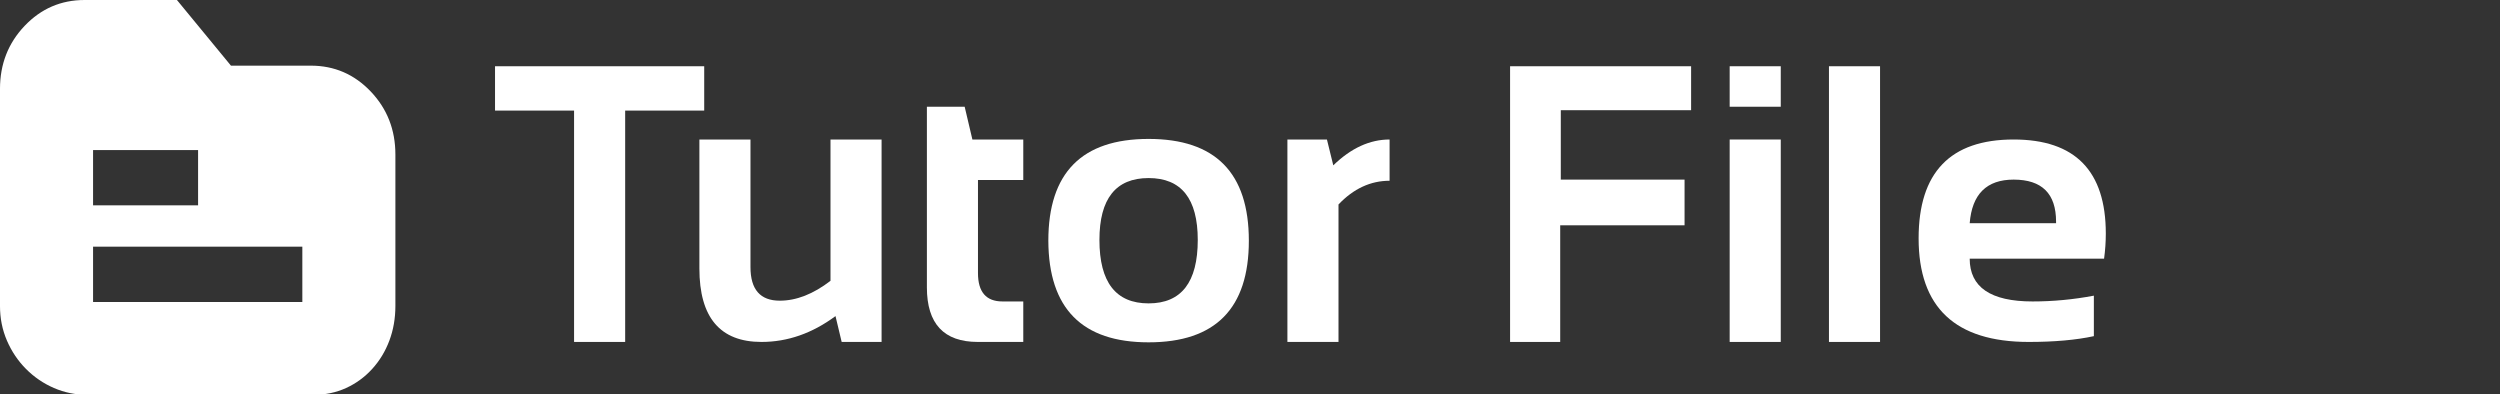 <?xml version="1.0" encoding="UTF-8" standalone="no"?><!DOCTYPE svg PUBLIC "-//W3C//DTD SVG 1.1//EN" "http://www.w3.org/Graphics/SVG/1.1/DTD/svg11.dtd"><svg width="100%" height="100%" viewBox="0 0 241 38" version="1.1" xmlns="http://www.w3.org/2000/svg" xmlns:xlink="http://www.w3.org/1999/xlink" xml:space="preserve" xmlns:serif="http://www.serif.com/" style="fill-rule:evenodd;clip-rule:evenodd;stroke-linejoin:round;stroke-miterlimit:2;"><rect x="0" y="0" width="241" height="38" fill="#333333" stroke="none"/><g><path d="M67.886,6.386l0,4.274l-7.62,0l0,22.303l-4.925,0l0,-22.303l-7.62,0l0,-4.274l20.165,0Z" style="fill:#fff;fill-rule:nonzero;"/><path d="M84.984,13.448l0,19.515l-3.847,0l-0.595,-2.491c-2.242,1.661 -4.621,2.491 -7.136,2.491c-3.99,0 -5.985,-2.361 -5.985,-7.081l0,-12.434l4.925,0l0,12.304c0,2.155 0.942,3.233 2.825,3.233c1.599,0 3.228,-0.638 4.888,-1.914l0,-13.623l4.925,0Z" style="fill:#fff;fill-rule:nonzero;"/><path d="M89.352,10.289l3.642,0l0.744,3.159l4.906,0l0,3.903l-4.367,0l0,8.977c0,1.821 0.787,2.732 2.36,2.732l2.007,0l0,3.903l-4.386,0c-3.271,0 -4.906,-1.754 -4.906,-5.26l0,-17.414Z" style="fill:#fff;fill-rule:nonzero;"/><path d="M105.985,23.131c0,4.076 1.58,6.115 4.74,6.115c3.159,0 4.739,-2.039 4.739,-6.115c0,-3.977 -1.58,-5.966 -4.739,-5.966c-3.16,0 -4.74,1.989 -4.74,5.966Zm-4.925,0.074c0,-6.542 3.222,-9.813 9.665,-9.813c6.442,0 9.664,3.271 9.664,9.813c0,6.53 -3.222,9.795 -9.664,9.795c-6.418,0 -9.64,-3.265 -9.665,-9.795Z" style="fill:#fff;fill-rule:nonzero;"/><path d="M124.106,32.963l0,-19.515l3.81,0l0.613,2.491c1.71,-1.661 3.519,-2.491 5.427,-2.491l0,3.977c-1.834,0 -3.475,0.762 -4.925,2.286l0,13.252l-4.925,0Z" style="fill:#fff;fill-rule:nonzero;"/><path d="M163.023,6.386l0,4.237l-12.563,0l0,6.691l11.931,0l0,4.405l-11.987,0l0,11.244l-4.832,0l0,-26.577l17.451,0Z" style="fill:#fff;fill-rule:nonzero;"/><path d="M171.665,6.386l0,3.903l-4.925,0l0,-3.903l4.925,0Zm0,7.062l0,19.515l-4.925,0l0,-19.515l4.925,0Z" style="fill:#fff;fill-rule:nonzero;"/><rect x="176.312" y="6.386" width="4.925" height="26.577" style="fill:#fff;fill-rule:nonzero;"/><path d="M194.116,13.448c5.923,0 8.884,3.023 8.884,9.07c0,0.805 -0.056,1.611 -0.167,2.416l-12.954,0c0,2.75 2.019,4.126 6.059,4.126c1.97,0 3.94,-0.186 5.91,-0.558l0,3.903c-1.723,0.372 -3.816,0.558 -6.282,0.558c-7.075,0 -10.612,-3.327 -10.612,-9.981c0,-6.356 3.054,-9.534 9.162,-9.534Zm-4.237,8.066l8.326,0l0,-0.148c0,-2.702 -1.363,-4.052 -4.089,-4.052c-2.602,0 -4.014,1.4 -4.237,4.2Z" style="fill:#fff;fill-rule:nonzero;"/></g><path id="Icon" d="M22.265,6.329l7.695,0c2.271,0 4.198,0.831 5.781,2.495c1.583,1.663 2.375,3.688 2.375,6.076l0,14.595l0,0c0,1.195 -0.195,2.307 -0.582,3.343c-0.388,1.033 -0.941,1.944 -1.658,2.73c-0.717,0.786 -1.553,1.398 -2.51,1.835c-0.956,0.437 -2.001,0.658 -3.137,0.659l-21.803,0c-1.136,0 -2.211,-0.219 -3.227,-0.659c-1.015,-0.44 -1.911,-1.052 -2.69,-1.835c-0.778,-0.783 -1.39,-1.694 -1.838,-2.73c-0.447,-1.037 -0.671,-2.151 -0.671,-3.343l0,-20.924c0,-2.388 0.791,-4.413 2.374,-6.076c1.583,-1.664 3.511,-2.495 5.782,-2.495l8.901,0l5.208,6.329Zm15.851,23.172l0,-0.006c0,0 0,0.006 0,0.006Zm-8.971,-5.72l-20.174,0l0,5.329l20.174,0l0,-5.329Zm-10.05,-9.317l-10.124,0l0,5.328l10.124,0l0,-5.328Z" style="fill:#fff;fill-rule:nonzero;"/></svg>